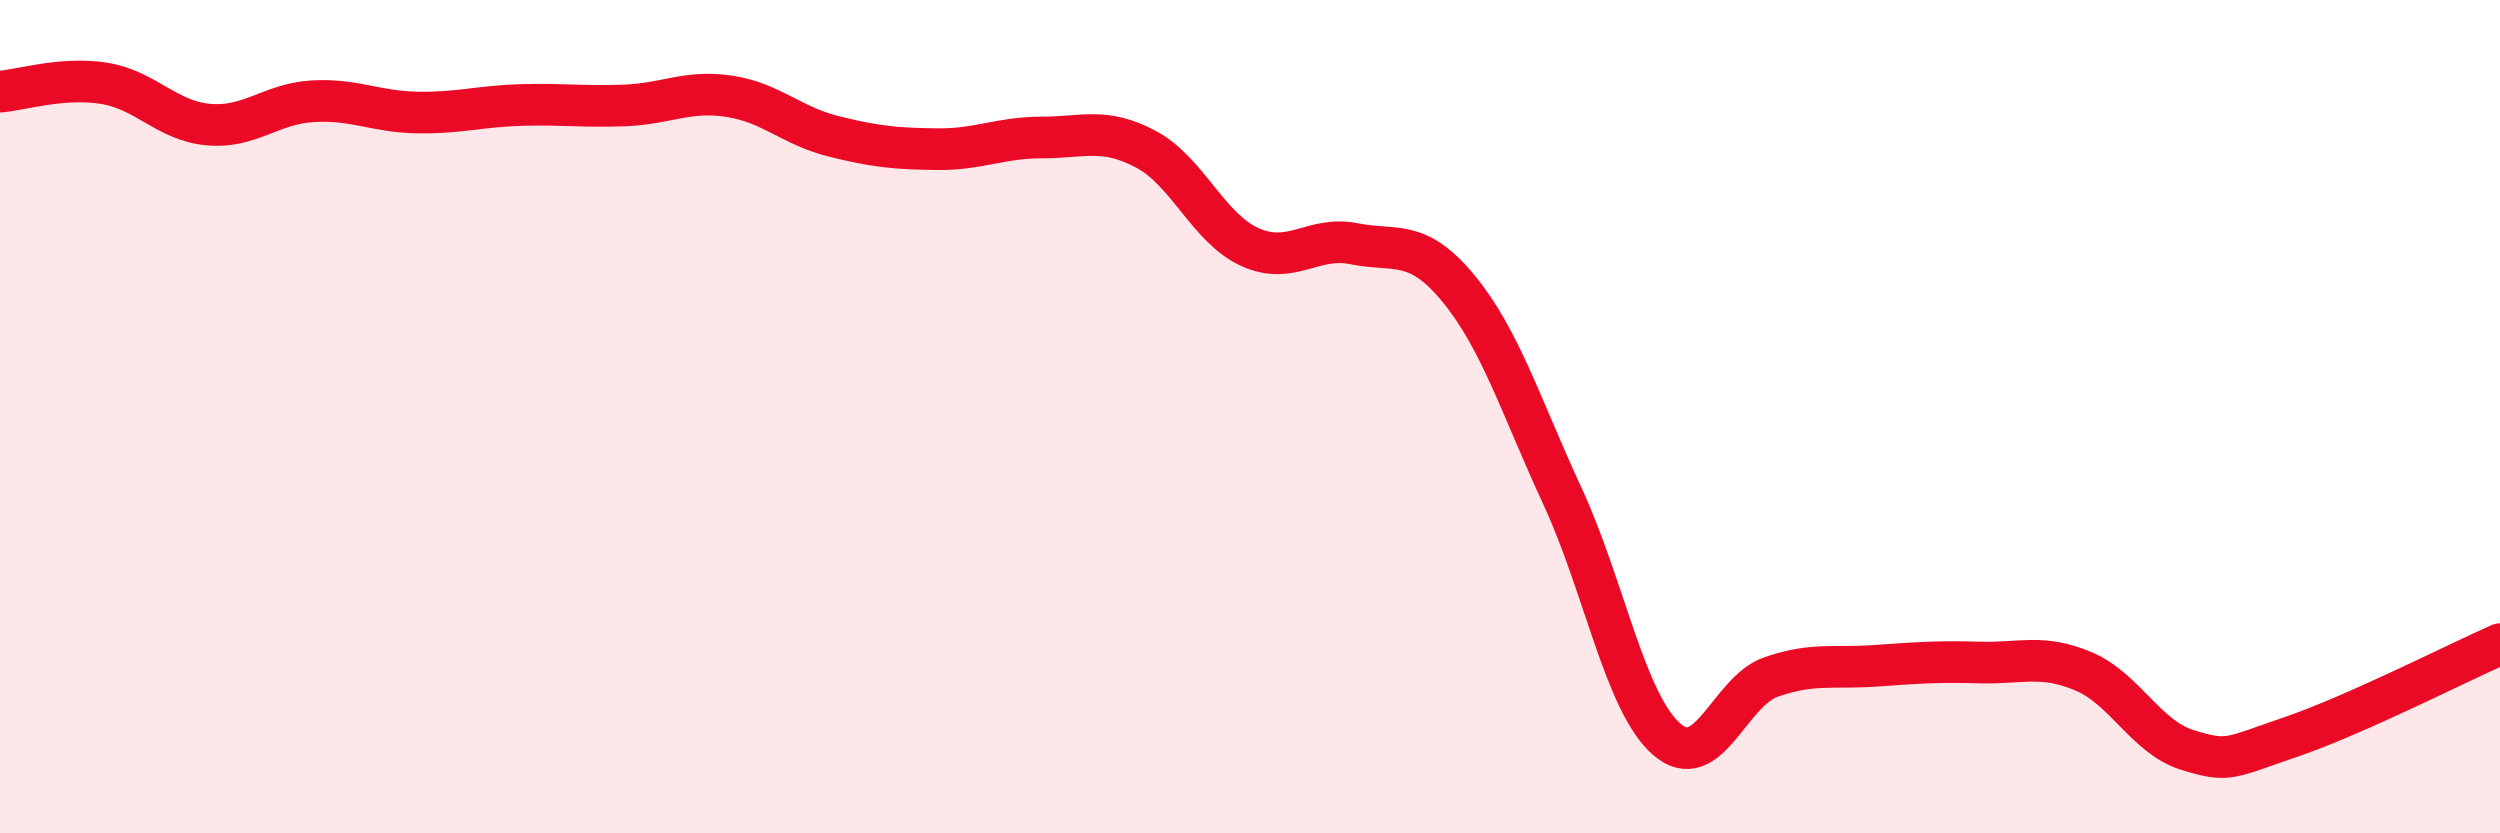 
    <svg width="60" height="20" viewBox="0 0 60 20" xmlns="http://www.w3.org/2000/svg">
      <path
        d="M 0,2.2 C 0.5,2.16 1.5,1.84 2.5,2 C 3.5,2.16 4,2.9 5,2.99 C 6,3.08 6.5,2.49 7.5,2.43 C 8.5,2.37 9,2.68 10,2.7 C 11,2.72 11.5,2.55 12.5,2.52 C 13.5,2.49 14,2.57 15,2.53 C 16,2.49 16.5,2.16 17.5,2.31 C 18.5,2.46 19,3.02 20,3.27 C 21,3.52 21.5,3.57 22.5,3.58 C 23.5,3.59 24,3.3 25,3.3 C 26,3.3 26.5,3.05 27.5,3.58 C 28.5,4.11 29,5.48 30,5.93 C 31,6.38 31.5,5.65 32.5,5.85 C 33.5,6.05 34,5.71 35,6.92 C 36,8.13 36.5,9.75 37.5,11.91 C 38.5,14.07 39,16.87 40,17.74 C 41,18.61 41.5,16.6 42.5,16.25 C 43.5,15.9 44,16.05 45,15.98 C 46,15.91 46.5,15.87 47.5,15.9 C 48.5,15.93 49,15.69 50,16.11 C 51,16.53 51.5,17.69 52.5,18 C 53.5,18.31 53.5,18.19 55,17.68 C 56.5,17.17 59,15.9 60,15.46L60 20L0 20Z"
        fill="#EB0A25"
        opacity="0.1"
        stroke-linecap="round"
        stroke-linejoin="round"
      />
      <path
        d="M 0,2.2 C 0.5,2.16 1.5,1.84 2.5,2 C 3.5,2.16 4,2.9 5,2.99 C 6,3.08 6.5,2.49 7.5,2.43 C 8.5,2.37 9,2.68 10,2.7 C 11,2.72 11.5,2.55 12.5,2.52 C 13.5,2.49 14,2.57 15,2.53 C 16,2.49 16.5,2.16 17.5,2.31 C 18.5,2.46 19,3.02 20,3.27 C 21,3.52 21.5,3.57 22.5,3.58 C 23.5,3.59 24,3.3 25,3.3 C 26,3.3 26.5,3.05 27.5,3.58 C 28.5,4.11 29,5.48 30,5.93 C 31,6.38 31.5,5.65 32.5,5.85 C 33.5,6.05 34,5.71 35,6.92 C 36,8.13 36.5,9.75 37.5,11.91 C 38.5,14.07 39,16.87 40,17.74 C 41,18.61 41.5,16.6 42.5,16.25 C 43.5,15.9 44,16.05 45,15.98 C 46,15.91 46.5,15.87 47.5,15.9 C 48.5,15.93 49,15.69 50,16.11 C 51,16.53 51.5,17.69 52.5,18 C 53.5,18.31 53.5,18.19 55,17.68 C 56.5,17.17 59,15.9 60,15.46"
        stroke="#EB0A25"
        stroke-width="1"
        fill="none"
        stroke-linecap="round"
        stroke-linejoin="round"
      />
    </svg>
  